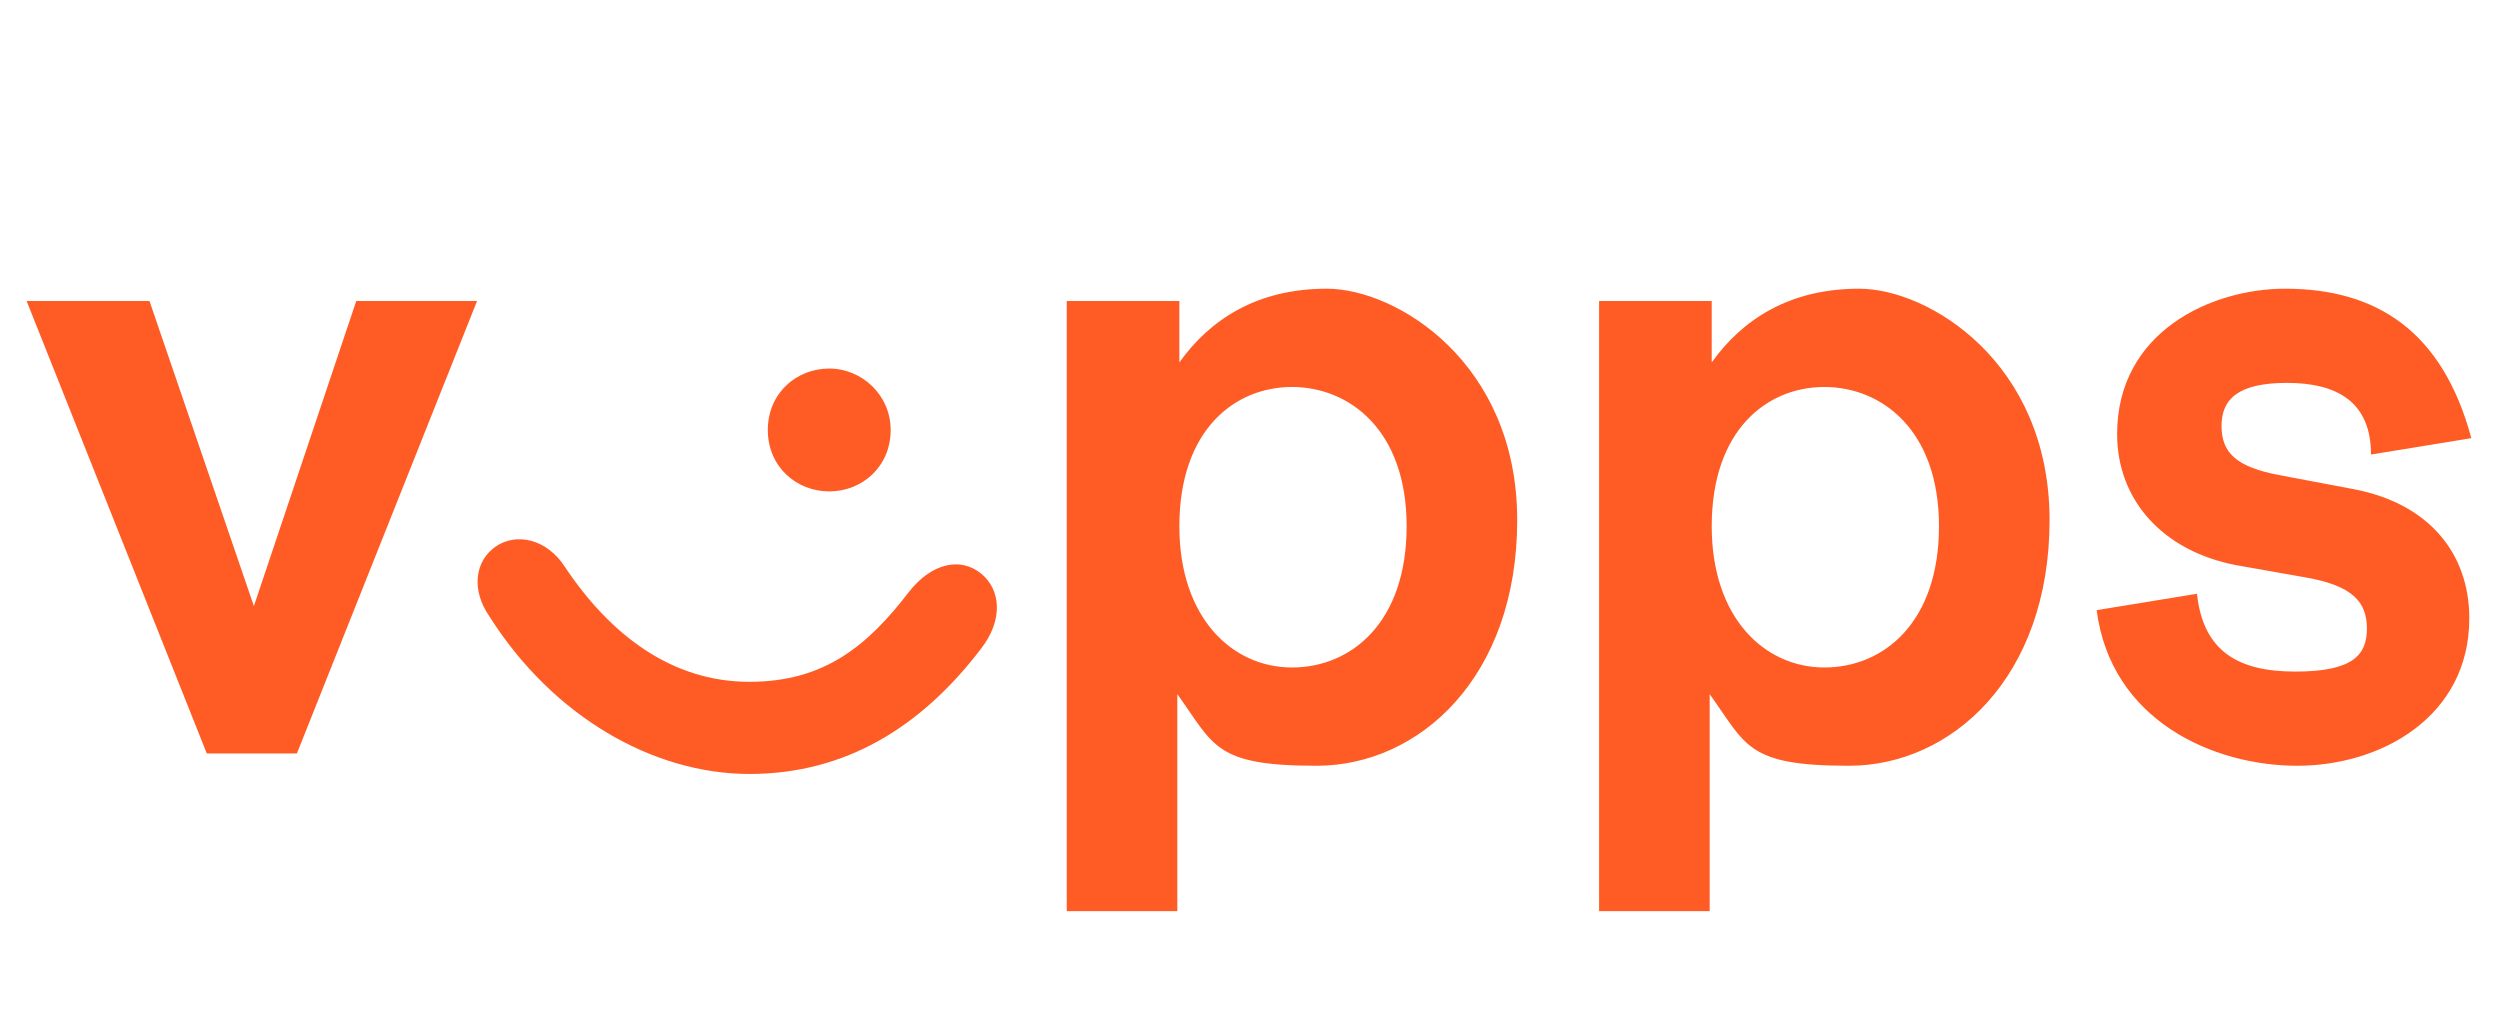 <?xml version="1.0" encoding="UTF-8"?> <svg xmlns="http://www.w3.org/2000/svg" viewBox="0 0 122.1 50"><path d="m7.3 14.7 5.1 14.9 5-14.9h5.9l-8.8 22.1h-4.4L1.3 14.7h6Zm29.3 18.6c3.7 0 5.8-1.8 7.8-4.4 1.1-1.4 2.5-1.7 3.5-.9s1.1 2.3 0 3.7c-2.9 3.8-6.6 6.1-11.3 6.1S27 35 23.9 30.1c-.9-1.3-.7-2.7.3-3.4s2.5-.4 3.4 1c2.2 3.3 5.2 5.6 9 5.6ZM43.5 21c0 1.8-1.4 3-3 3s-3-1.2-3-3 1.4-3 3-3 3 1.3 3 3Zm14.1-6.3v3c1.5-2.1 3.8-3.6 7.2-3.6s9.3 3.6 9.3 11.3-4.8 12-9.8 12-5-1-6.8-3.5v10.6h-5.4V14.7h5.5Zm0 11c0 4.5 2.6 6.9 5.5 6.9s5.6-2.2 5.6-6.9-2.8-6.8-5.6-6.8-5.5 2.1-5.5 6.8Zm26-11v3c1.5-2.1 3.8-3.6 7.2-3.6s9.3 3.6 9.3 11.3-4.8 12-9.8 12-5-1-6.8-3.5v10.6h-5.4V14.7h5.5Zm0 11c0 4.5 2.6 6.9 5.5 6.9s5.6-2.2 5.6-6.9-2.8-6.8-5.6-6.8-5.5 2.1-5.5 6.8Zm28-11.6c4.5 0 7.7 2.1 9.1 7.3l-4.9.8c0-2.6-1.7-3.5-4.1-3.5s-3.2.8-3.2 2.1.7 2 2.8 2.4l3.7.7c3.6.7 5.6 3.1 5.6 6.3 0 4.8-4.3 7.2-8.4 7.2s-9.1-2.2-9.8-7.6l4.9-.8c.3 2.8 2 3.8 4.8 3.8s3.5-.8 3.5-2.1-.7-2.1-3-2.5l-3.4-.6c-3.6-.7-5.8-3.2-5.8-6.4 0-5 4.6-7.1 8.2-7.1Z" style="fill:#ff5b24"></path></svg> 
